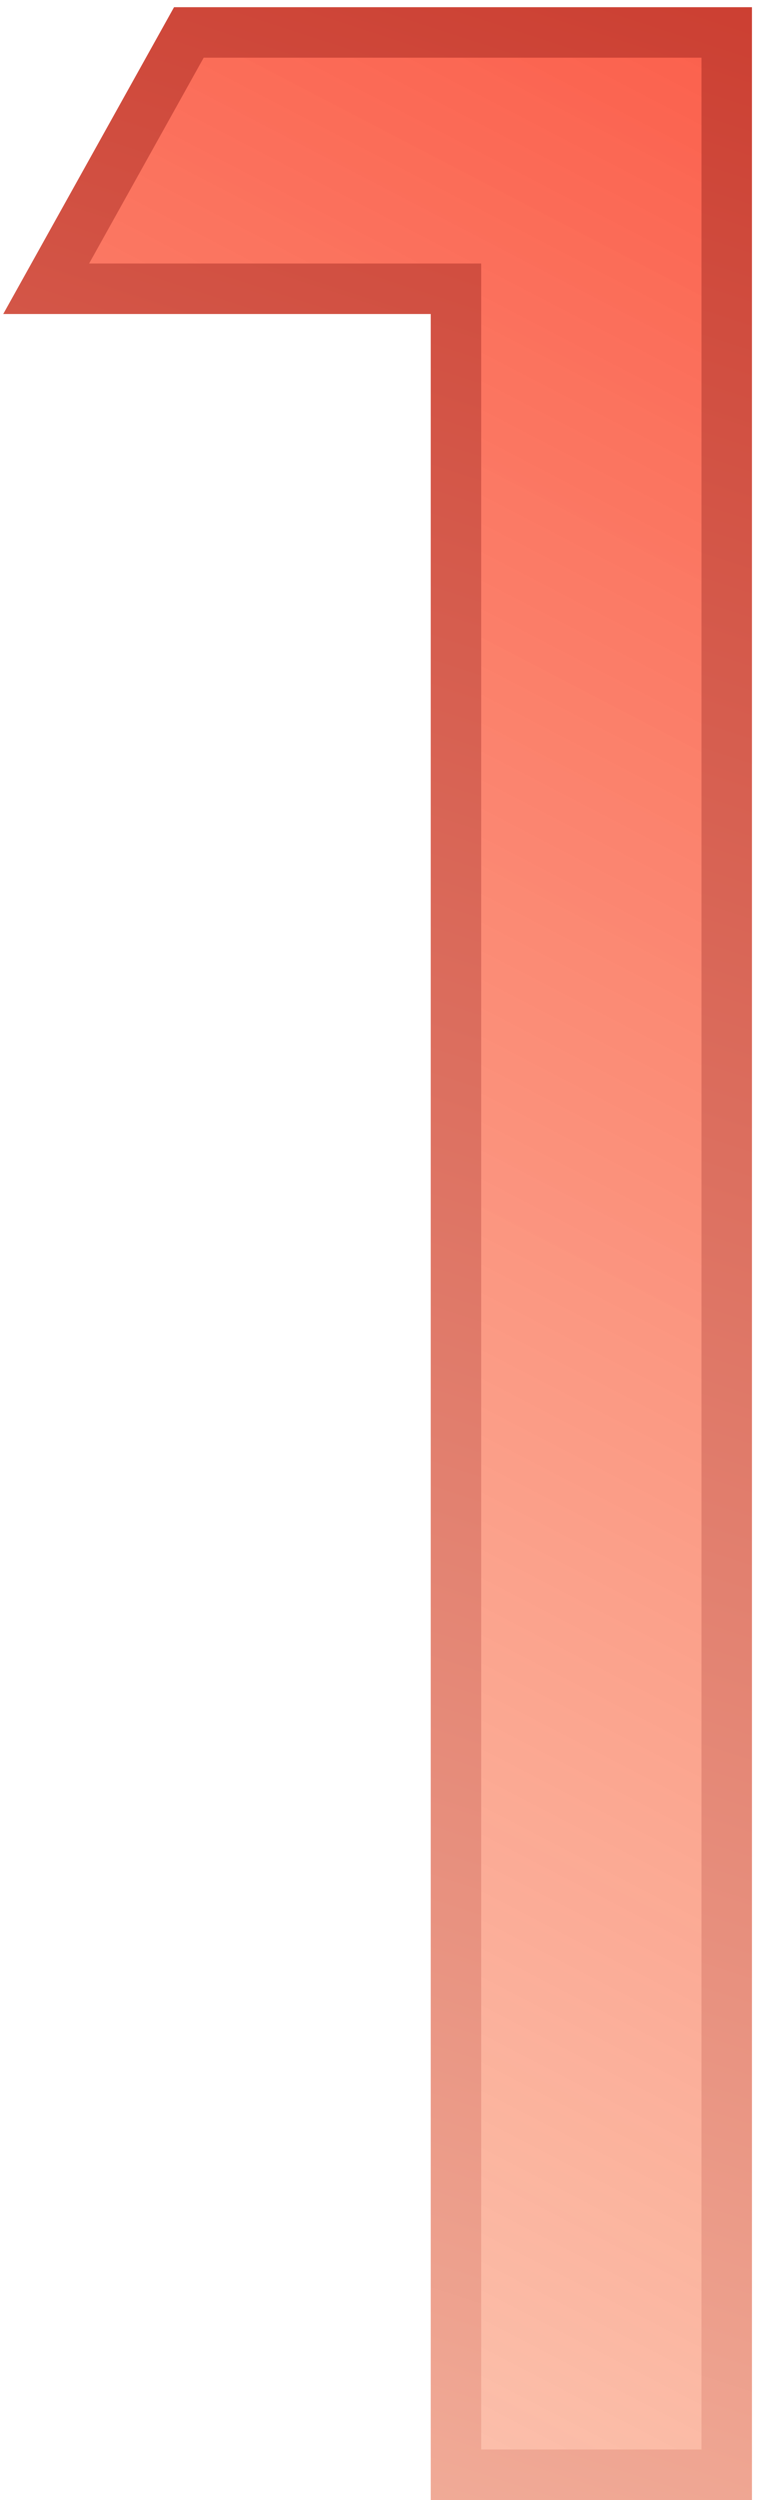 <?xml version="1.0" encoding="UTF-8"?> <svg xmlns="http://www.w3.org/2000/svg" width="60" height="198" viewBox="0 0 60 198" fill="none"> <path d="M36.14 196V22.87H3.66L14.97 2.57H57.6V196H36.14Z" fill="url(#paint0_linear)"></path> <path d="M36.14 196H34.14V198H36.14V196ZM36.14 22.87H38.14V20.87H36.14V22.87ZM3.66 22.87L1.913 21.897L0.256 24.87H3.66V22.87ZM14.97 2.57V0.57H13.795L13.223 1.597L14.97 2.57ZM57.6 2.57H59.6V0.57H57.6V2.57ZM57.6 196V198H59.6V196H57.6ZM38.14 196V22.87H34.14V196H38.14ZM36.14 20.87H3.66V24.87H36.14V20.87ZM5.407 23.843L16.717 3.543L13.223 1.597L1.913 21.897L5.407 23.843ZM14.97 4.57H57.6V0.57H14.97V4.57ZM55.6 2.57V196H59.6V2.57H55.6ZM57.6 194H36.14V198H57.6V194Z" fill="url(#paint1_linear)"></path> <defs> <linearGradient id="paint0_linear" x1="124" y1="-77.5" x2="-41" y2="239.5" gradientUnits="userSpaceOnUse"> <stop stop-color="#FC190D"></stop> <stop offset="1" stop-color="#F68750" stop-opacity="0.3"></stop> </linearGradient> <linearGradient id="paint1_linear" x1="100" y1="-89" x2="-14.5" y2="262.5" gradientUnits="userSpaceOnUse"> <stop stop-color="#B90A00"></stop> <stop offset="1" stop-color="#FFD4BE"></stop> </linearGradient> </defs> </svg> 